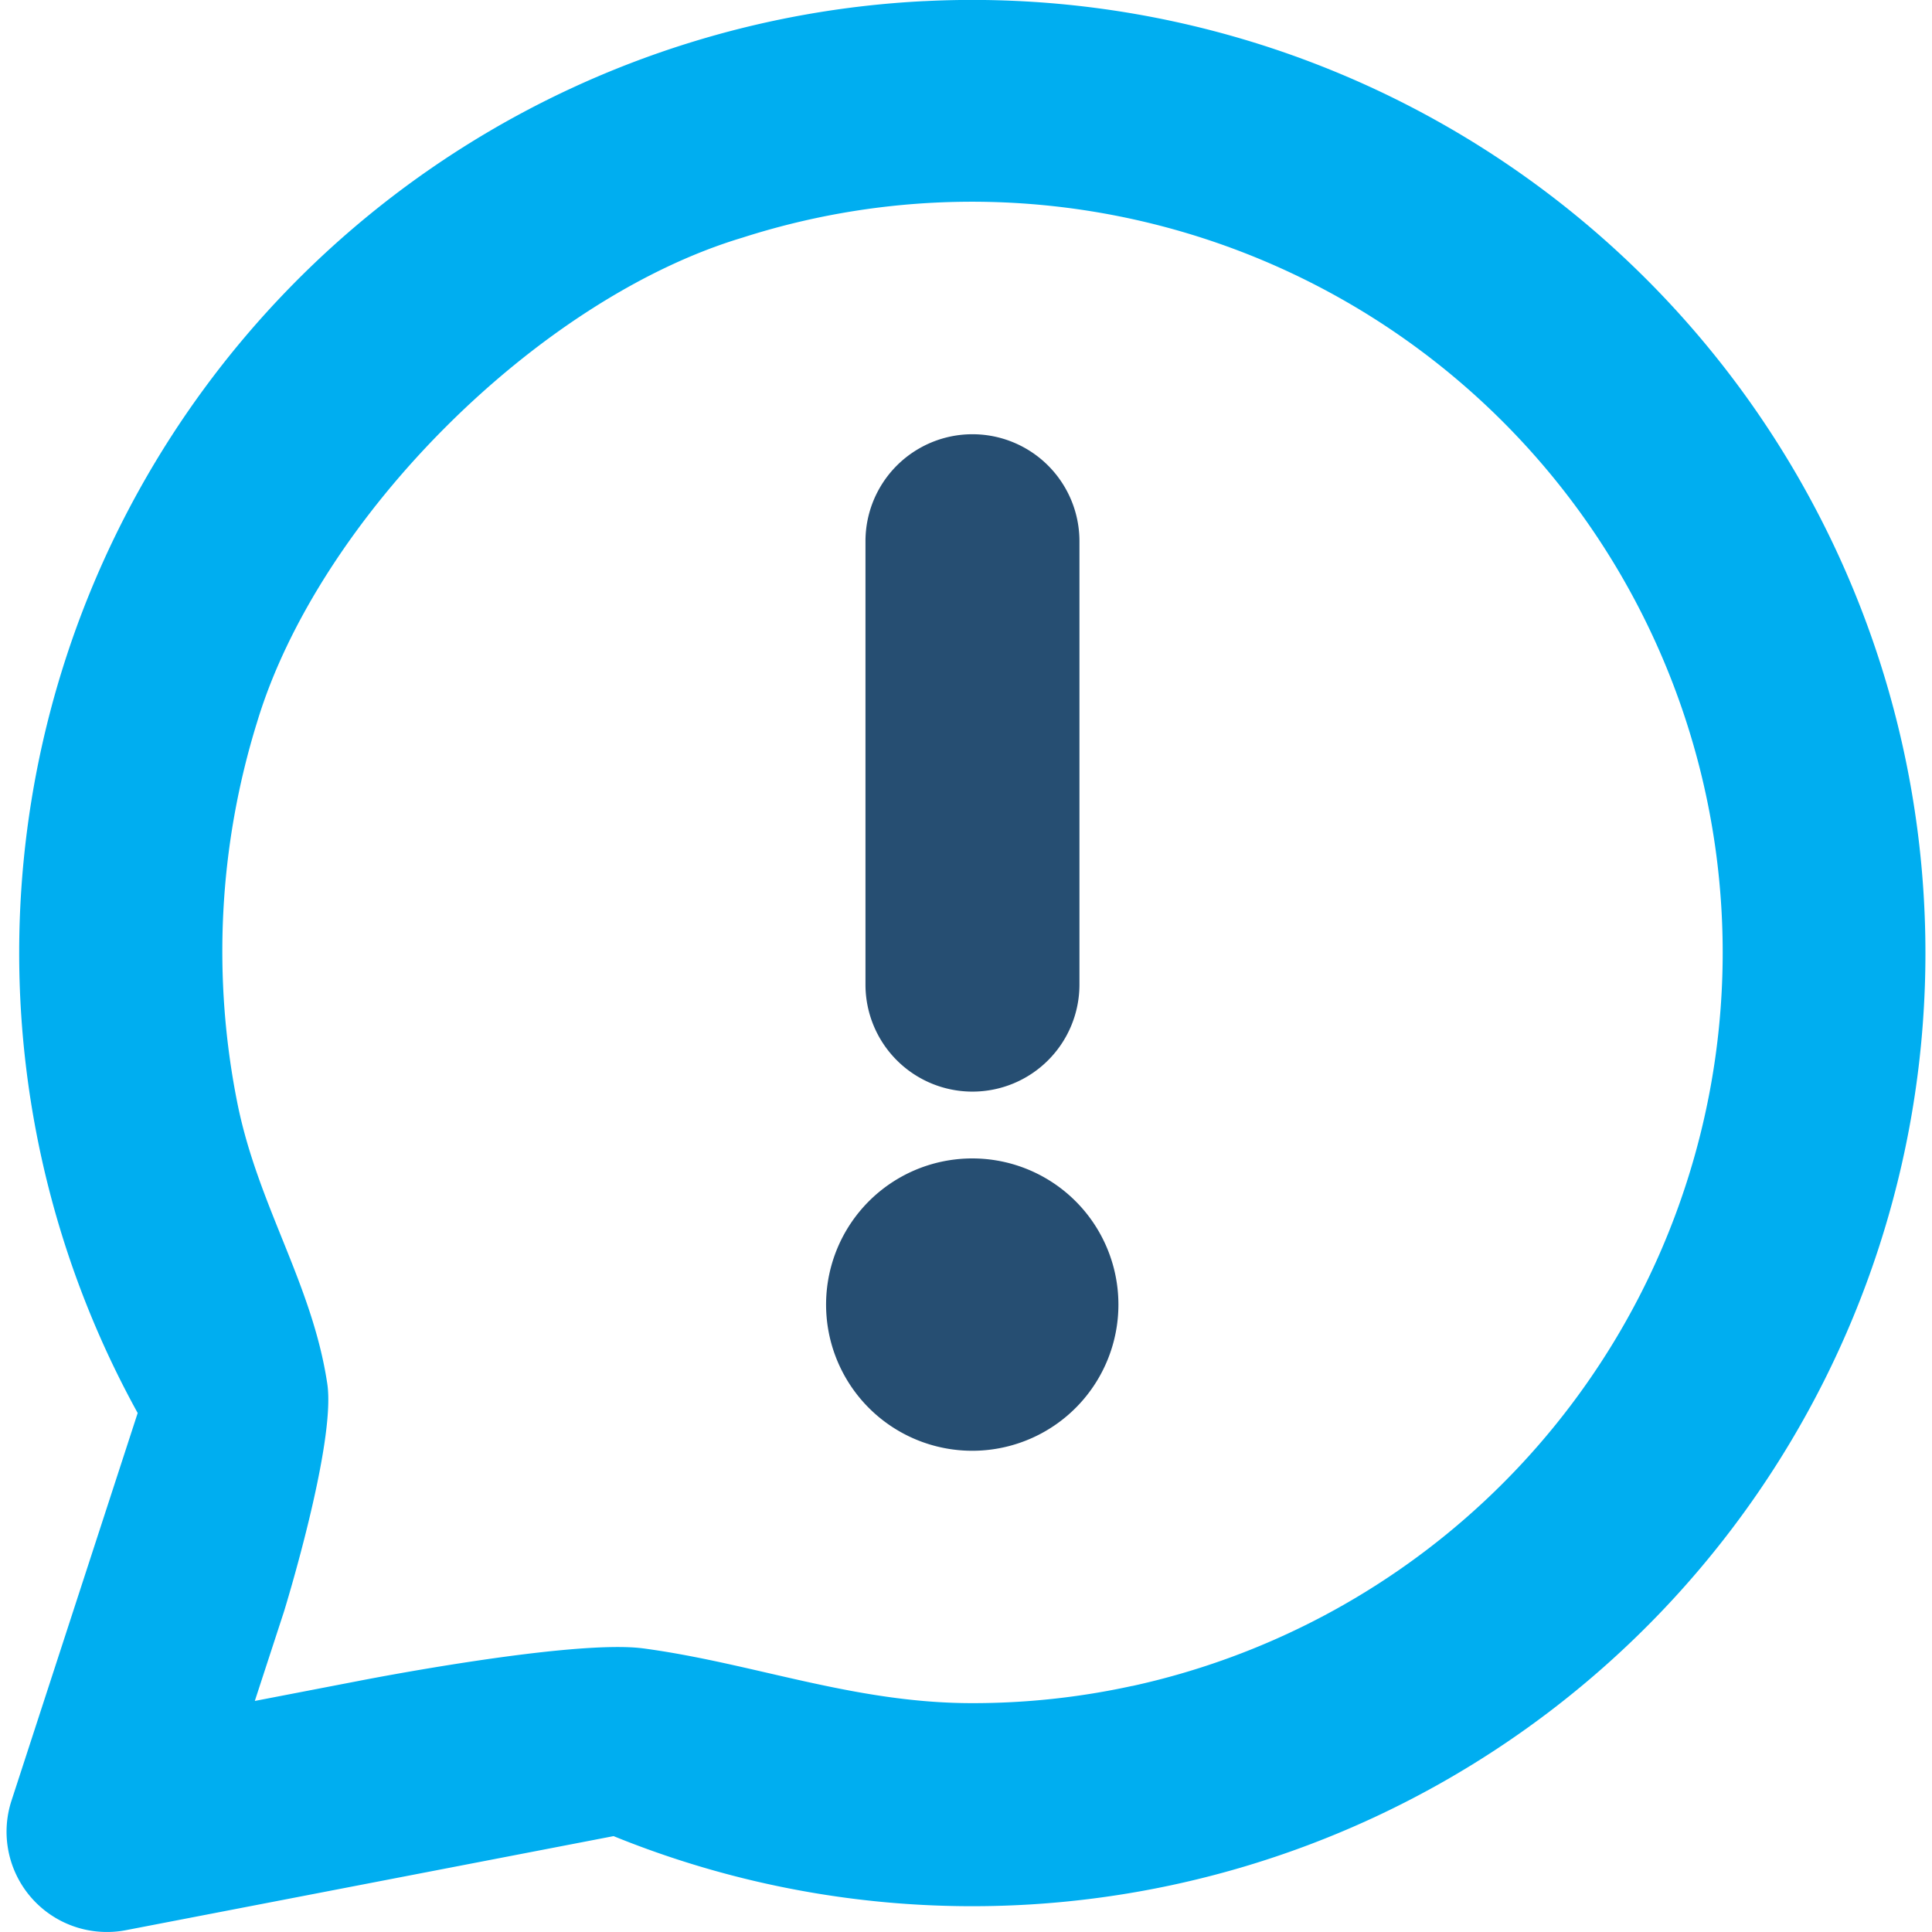 <svg xmlns="http://www.w3.org/2000/svg" xmlns:xlink="http://www.w3.org/1999/xlink" width="64" height="64" viewBox="0 0 64 64">
  <defs>
    <clipPath id="clip-path">
      <rect id="Screen_Shot_2021-10-15_at_12.22.11_PM" data-name="Screen Shot 2021-10-15 at 12.22.11 PM" width="64" height="64" transform="translate(30 40)" fill="#00aef0"/>
    </clipPath>
  </defs>
  <g id="Mask_Group_694" data-name="Mask Group 694" transform="translate(-30 -40)" clip-path="url(#clip-path)">
    <g id="Reclamaciones" transform="translate(27.014 36.773)">
      <g id="Group_4887" data-name="Group 4887">
        <path id="Path_2860" data-name="Path 2860" d="M35.2,39.388a3.544,3.544,0,0,1-3.544-3.543l0-14.689a3.544,3.544,0,1,1,7.088,0l0,14.689A3.545,3.545,0,0,1,35.2,39.388Z" fill="#264e72"/>
        <path id="Path_2861" data-name="Path 2861" d="M40.035,46.442a4.842,4.842,0,1,1-5.409-4.807,4.841,4.841,0,0,1,5.409,4.807h0Z" fill="#264e72"/>
      </g>
      <path id="Path_2862" data-name="Path 2862" d="M33.6,3.264A31.566,31.566,0,0,0,7.547,50.035l-4.18,12.84a3.321,3.321,0,0,0,3.159,4.351,3.233,3.233,0,0,0,.629-.059l16.156-3.116A31.574,31.574,0,1,0,33.6,3.265Zm6.89,55.812a24.7,24.7,0,0,1-5.3.57c-3.924,0-7.229-1.32-10.881-1.812-2.373-.319-9.469,1.081-9.469,1.081l-3.413.658.966-2.959s1.729-5.582,1.435-7.547c-.493-3.288-2.267-5.853-2.963-9.22a25.606,25.606,0,0,1,.638-12.7C13.54,20.395,20.826,13.123,27.579,11.1A24.871,24.871,0,1,1,40.492,59.078Z" fill="#00aef0"/>
    </g>
  </g>
</svg>
